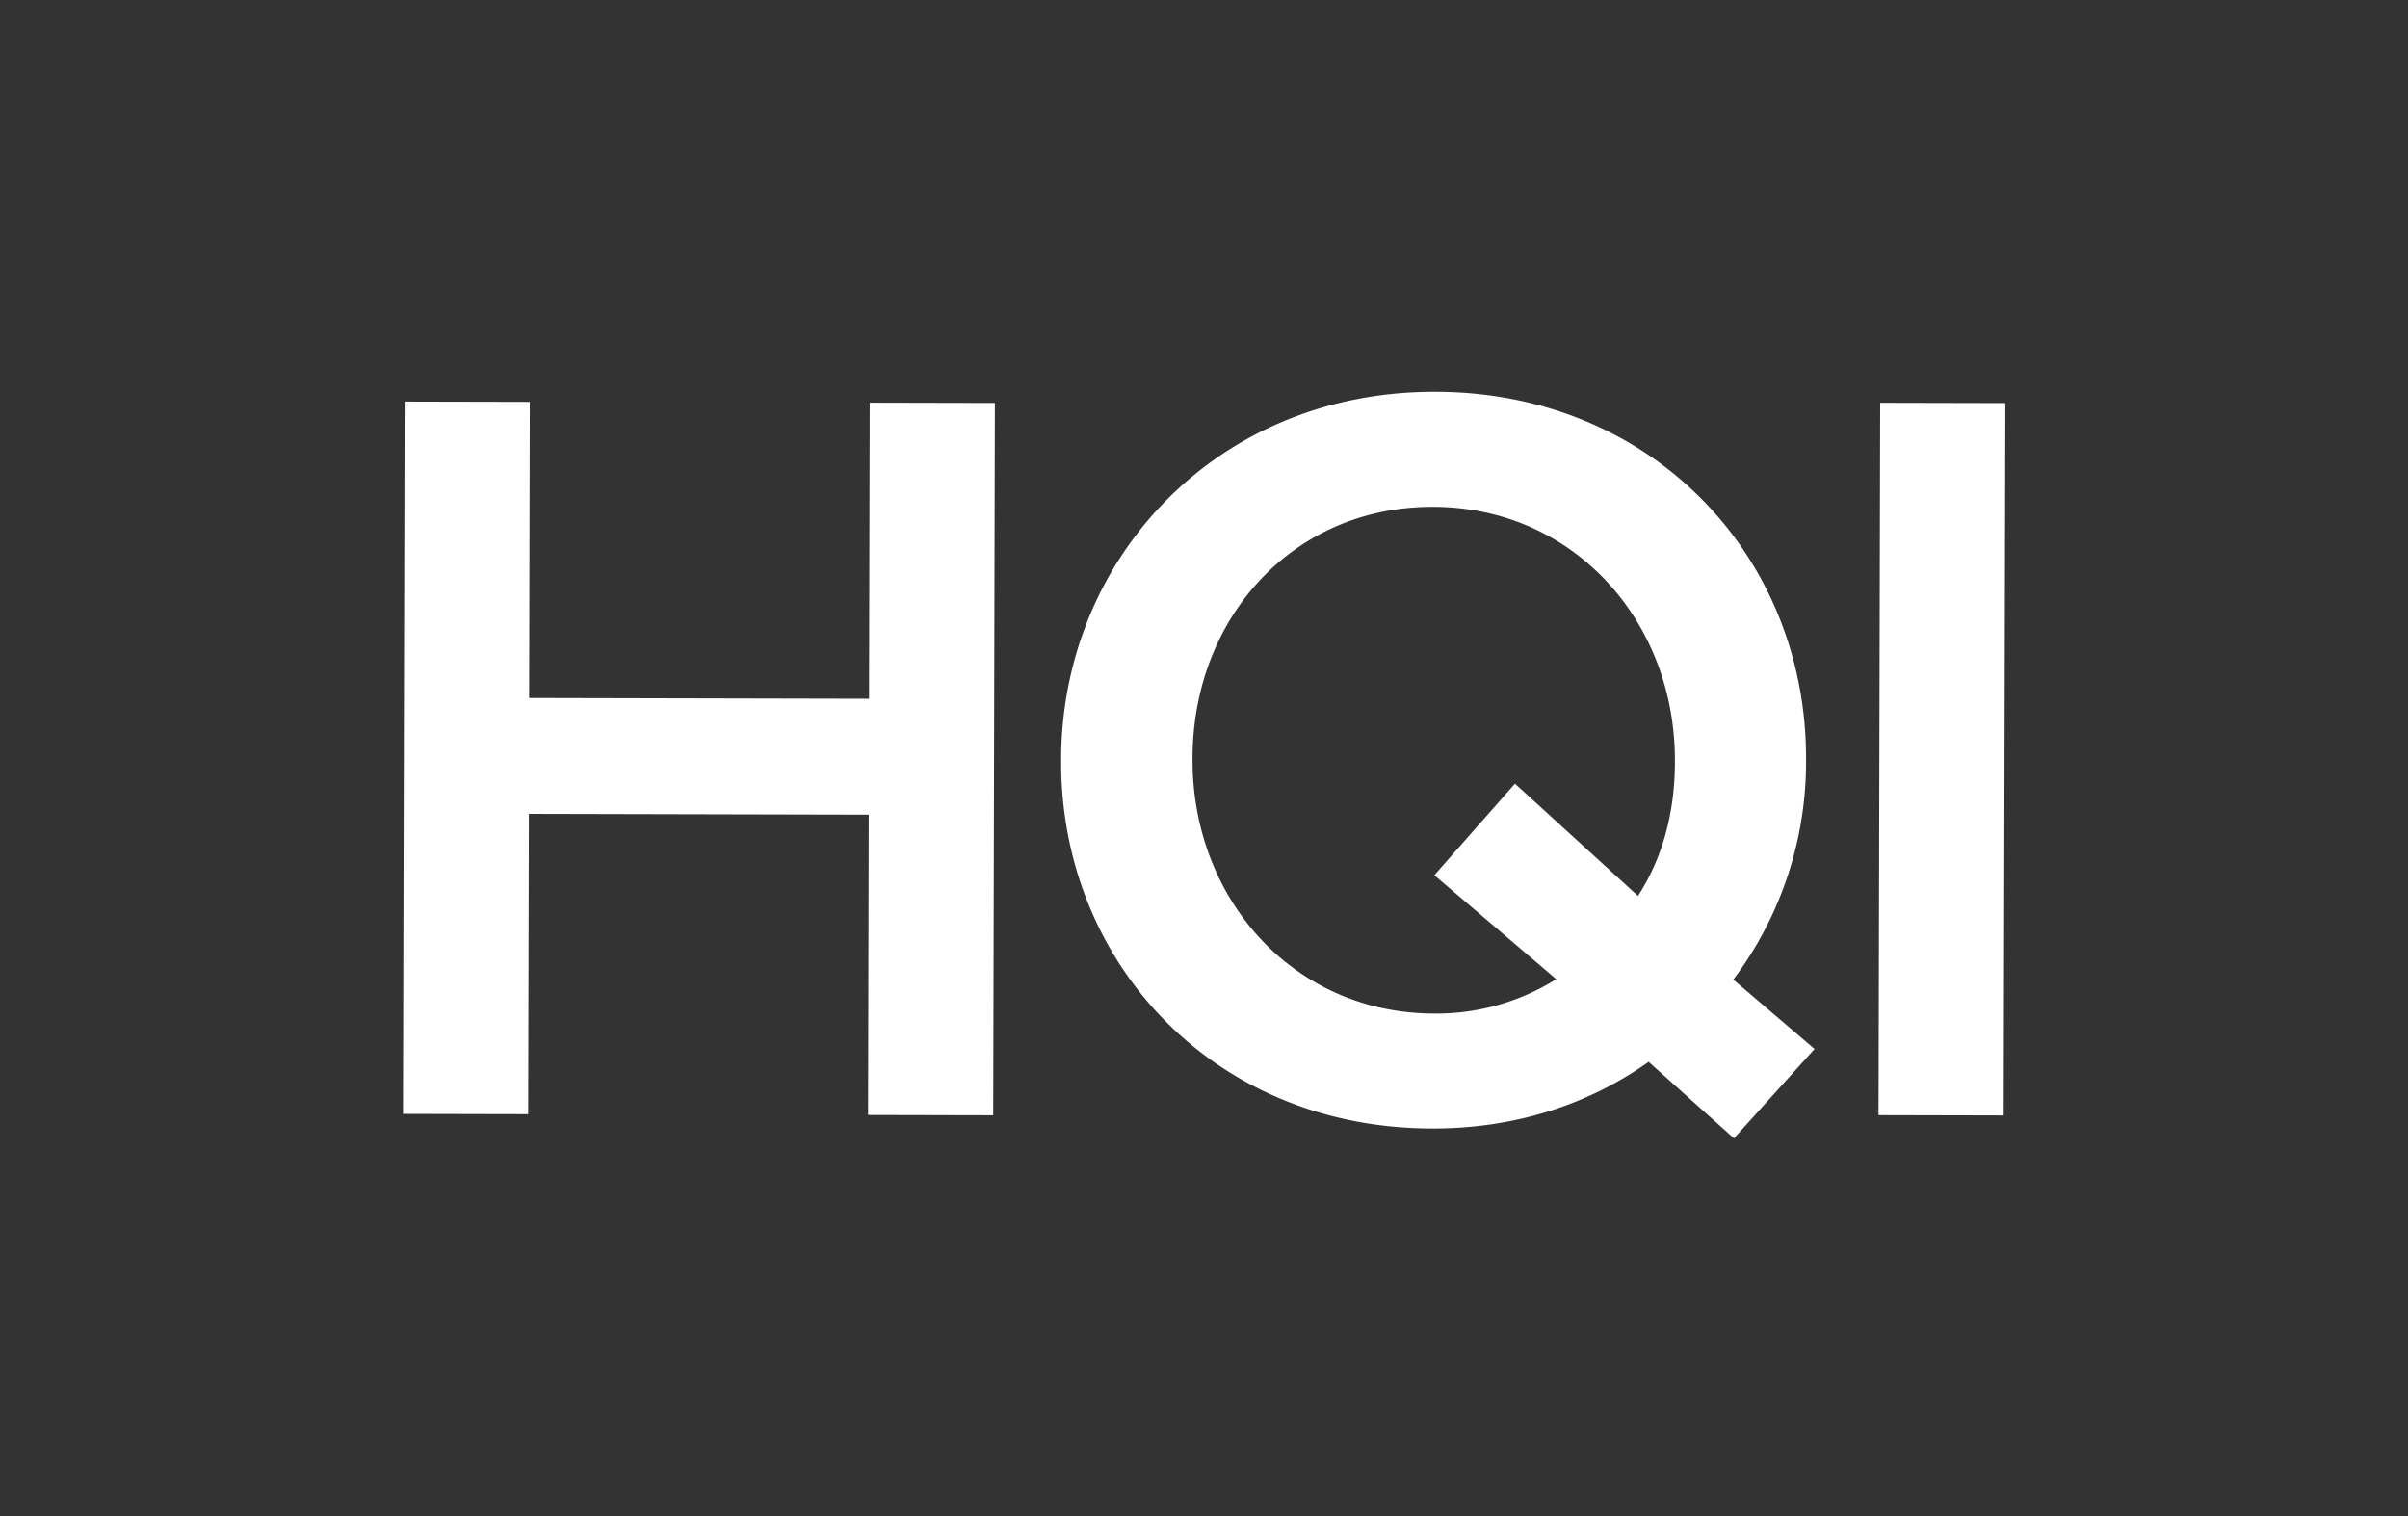 <svg id="Layer_1" data-name="Layer 1" xmlns="http://www.w3.org/2000/svg" viewBox="0 0 841.89 530.08"><rect x="0" y="0" width="841.89" height="530.08" fill="#333333" stroke="none"/><defs><style>.cls-1{fill:#fff;}</style></defs><title>HQI logo</title><path class="cls-1" d="M141.47,140.41l43.76.1L185,244.05l118.84.27.24-103.53,43.76.1-.58,249.05-43.76-.1.24-105-118.83-.28-.25,105-43.76-.1Z"/><path class="cls-1" d="M576.4,371.26c-21,14.9-46.66,23.37-75.83,23.31-76.5-.18-129.73-58.3-129.57-128.39v-.71c.16-70.09,54.38-128.67,130.87-128.49s129.73,58.3,129.56,128.39v.71A126.52,126.52,0,0,1,606,342.51l28.41,24.26L606.23,398Zm-32.3-28.89L501.48,306l28.19-32,43,39.24c8.56-13.14,12.87-29.14,12.91-46.58V266c.11-48.38-35-88.67-84.48-88.79s-84.05,39.3-84.16,87.69v.71c-.11,48.38,35,88.67,84.47,88.78A79.18,79.18,0,0,0,544.1,342.37Z"/><path class="cls-1" d="M657.35,140.83l43.76.1L700.53,390l-43.76-.1Z"/></svg>